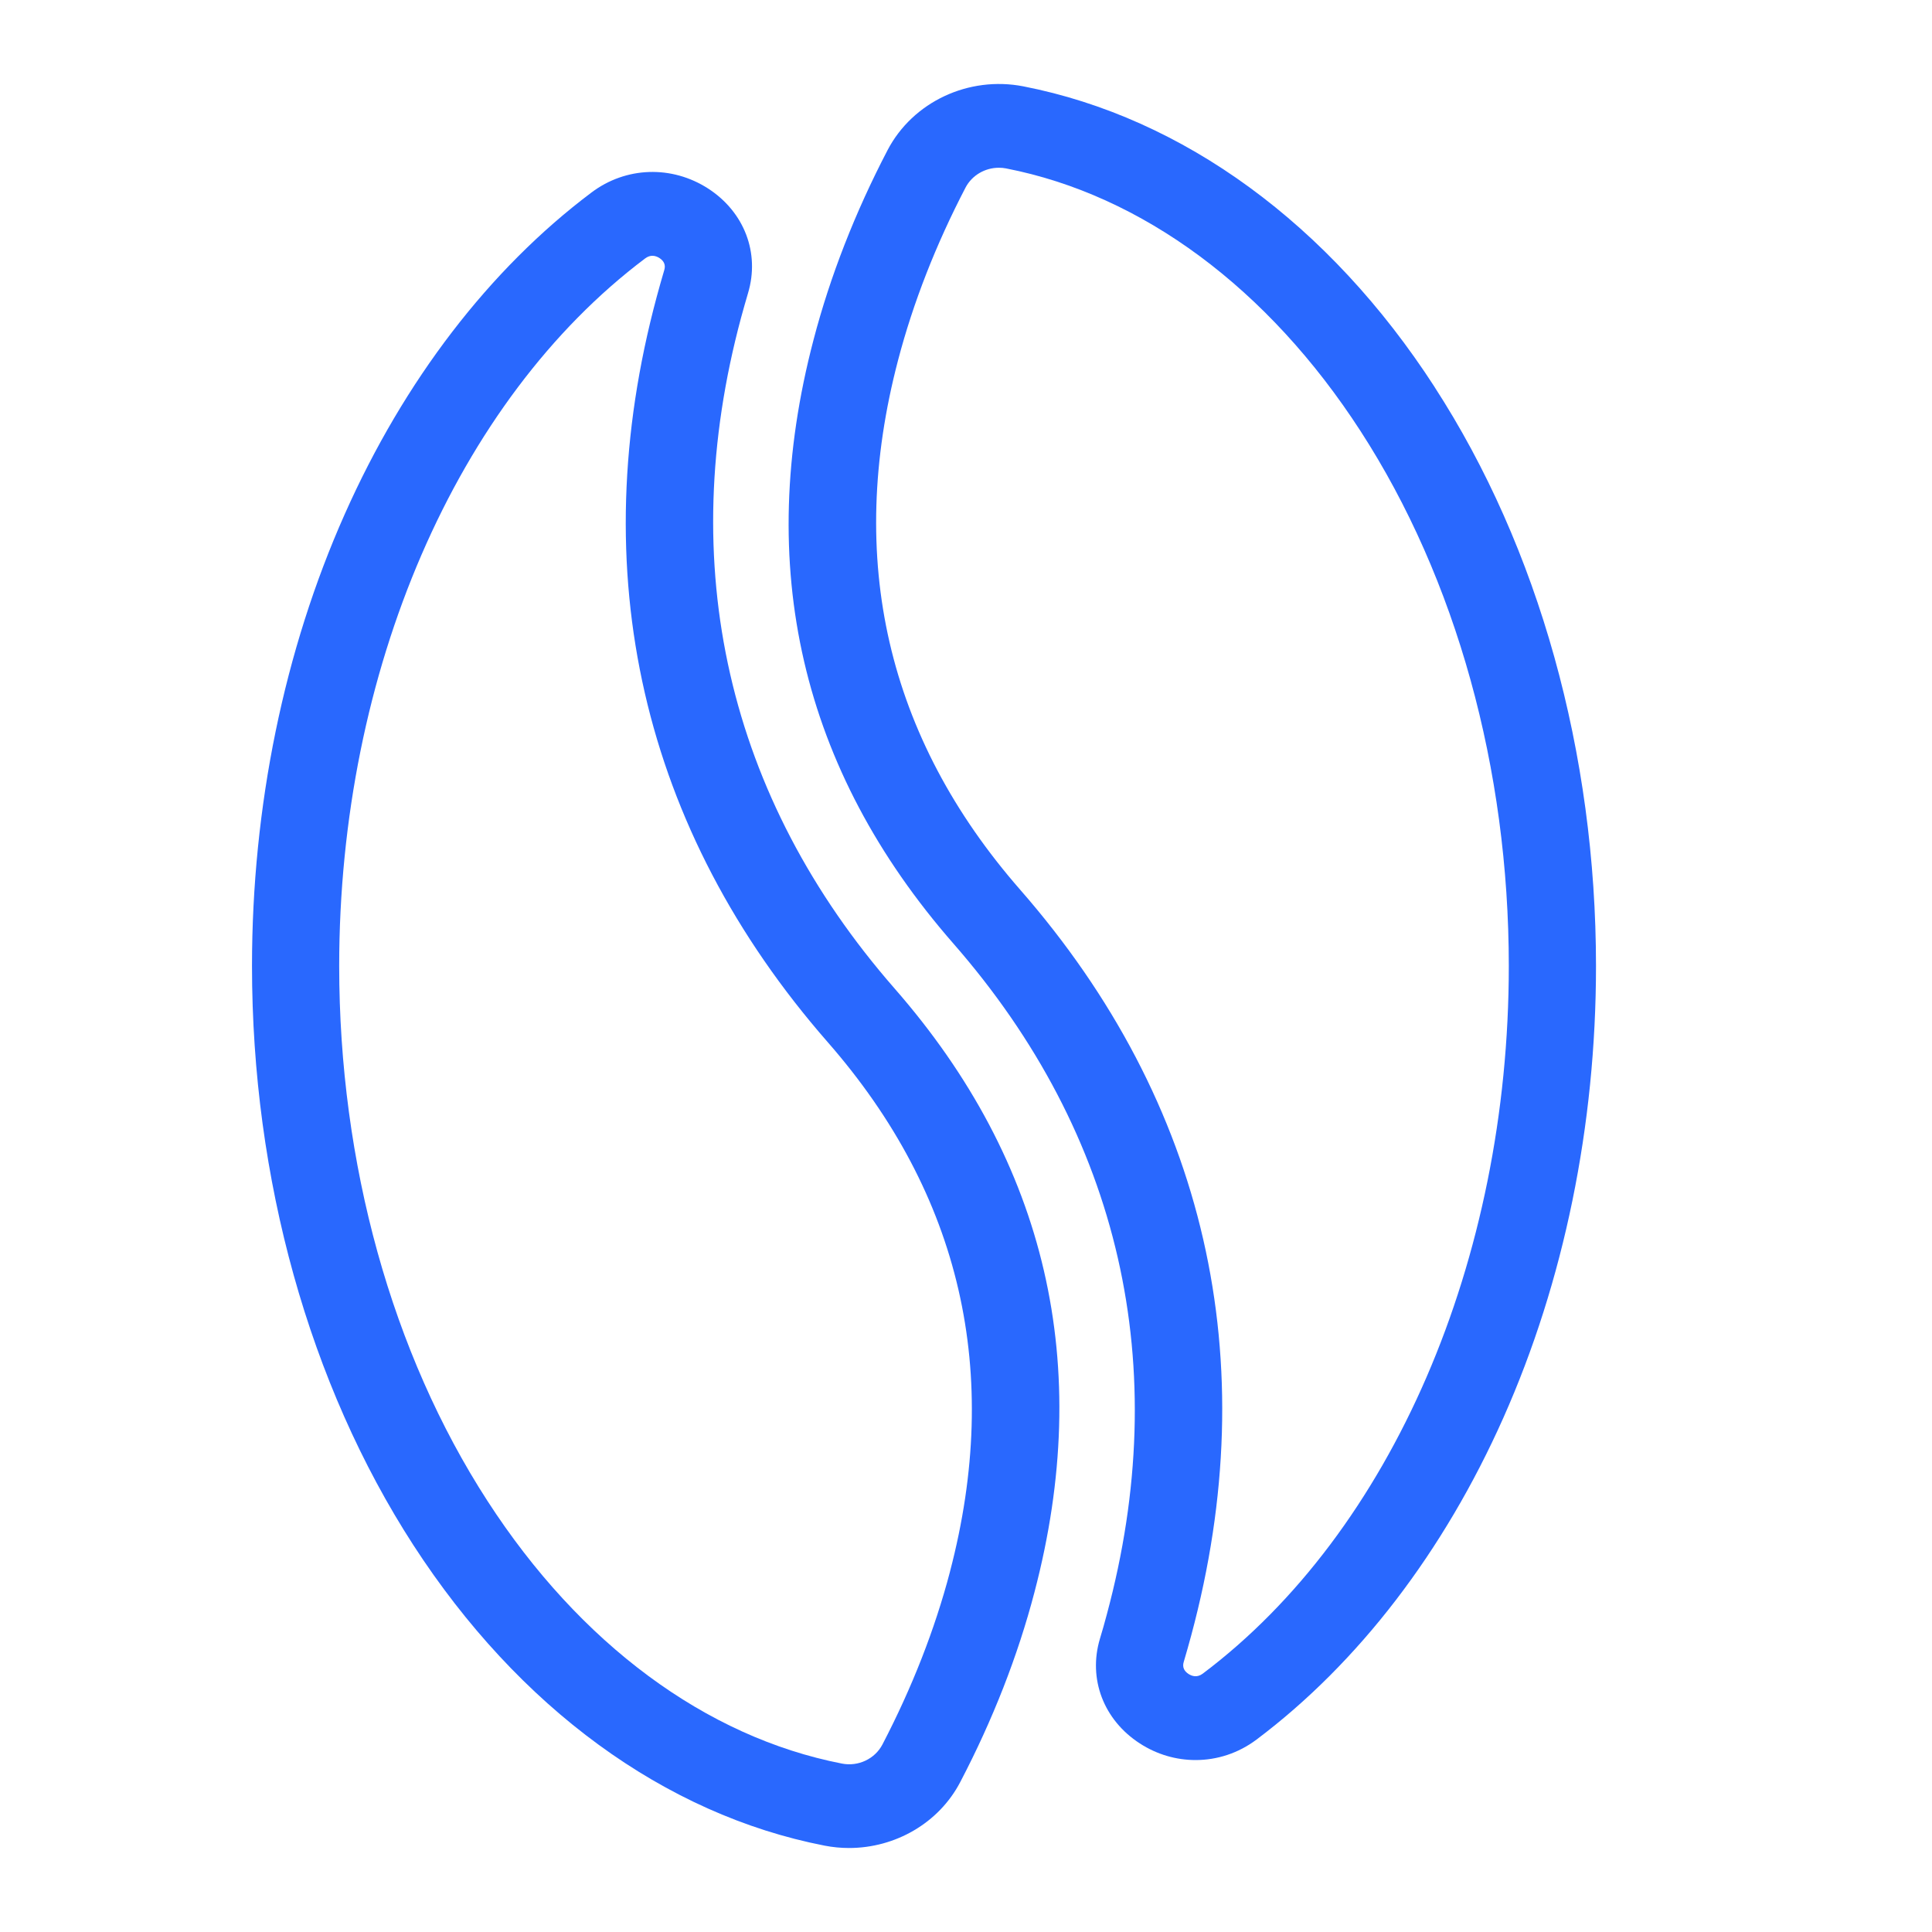 <svg width="23" height="23" viewBox="0 0 23 23" fill="none" xmlns="http://www.w3.org/2000/svg">
<g clip-path="url(#clip0_10527_15931)">
<path d="M10.65 11.768C8.661 9.493 8.029 6.73 8.823 3.779C8.849 3.683 8.877 3.586 8.905 3.49C9.048 3.013 8.862 2.525 8.431 2.245C7.997 1.965 7.451 1.983 7.041 2.292C5.828 3.204 4.812 4.528 4.104 6.121C3.382 7.743 3 9.603 3 11.5C3 14.032 3.682 16.48 4.921 18.394C6.175 20.33 7.913 21.601 9.817 21.972C9.914 21.991 10.012 22 10.108 22C10.659 22 11.178 21.702 11.432 21.214C11.82 20.472 12.117 19.712 12.315 18.955C13.023 16.259 12.462 13.84 10.65 11.768ZM11.309 18.712C11.129 19.398 10.858 20.09 10.505 20.768C10.415 20.94 10.217 21.033 10.023 20.995C8.402 20.679 6.903 19.569 5.803 17.868C4.665 16.11 4.038 13.848 4.038 11.5C4.038 7.994 5.434 4.766 7.681 3.076C7.712 3.053 7.741 3.045 7.767 3.045C7.8 3.045 7.829 3.058 7.851 3.072C7.906 3.108 7.926 3.156 7.908 3.215C7.877 3.32 7.847 3.426 7.819 3.53C6.937 6.806 7.641 9.876 9.855 12.408C11.441 14.222 11.93 16.343 11.309 18.711V18.712Z" fill="#2968FE"/>
<path d="M17.078 4.606C15.825 2.67 14.087 1.4 12.183 1.028C11.531 0.901 10.867 1.213 10.567 1.786C10.18 2.528 9.883 3.288 9.685 4.045C8.977 6.742 9.538 9.16 11.35 11.233C13.339 13.508 13.971 16.27 13.176 19.221C13.151 19.317 13.123 19.414 13.094 19.51C12.952 19.987 13.138 20.476 13.569 20.755C13.774 20.888 14.004 20.953 14.233 20.953C14.489 20.953 14.742 20.872 14.959 20.709C16.172 19.797 17.188 18.472 17.897 16.879C18.619 15.257 19 13.397 19 11.501C19 8.969 18.318 6.52 17.078 4.607V4.606ZM14.319 19.924C14.251 19.975 14.189 19.954 14.149 19.928C14.094 19.892 14.074 19.844 14.092 19.785C14.123 19.68 14.153 19.574 14.181 19.47C15.063 16.194 14.358 13.124 12.145 10.592C10.559 8.778 10.07 6.657 10.691 4.289C10.871 3.602 11.142 2.91 11.495 2.232C11.572 2.086 11.727 1.997 11.891 1.997C11.92 1.997 11.948 1.999 11.977 2.005C13.598 2.321 15.097 3.432 16.197 5.132C17.335 6.89 17.962 9.152 17.962 11.5C17.962 15.006 16.566 18.234 14.319 19.924L14.319 19.924Z" fill="#2968FE"/>
</g>
<defs>
<clipPath id="clip0_10527_15931">
<rect width="16" height="21" fill="white" transform="translate(3 1)"/>
</clipPath>
</defs>
</svg>
